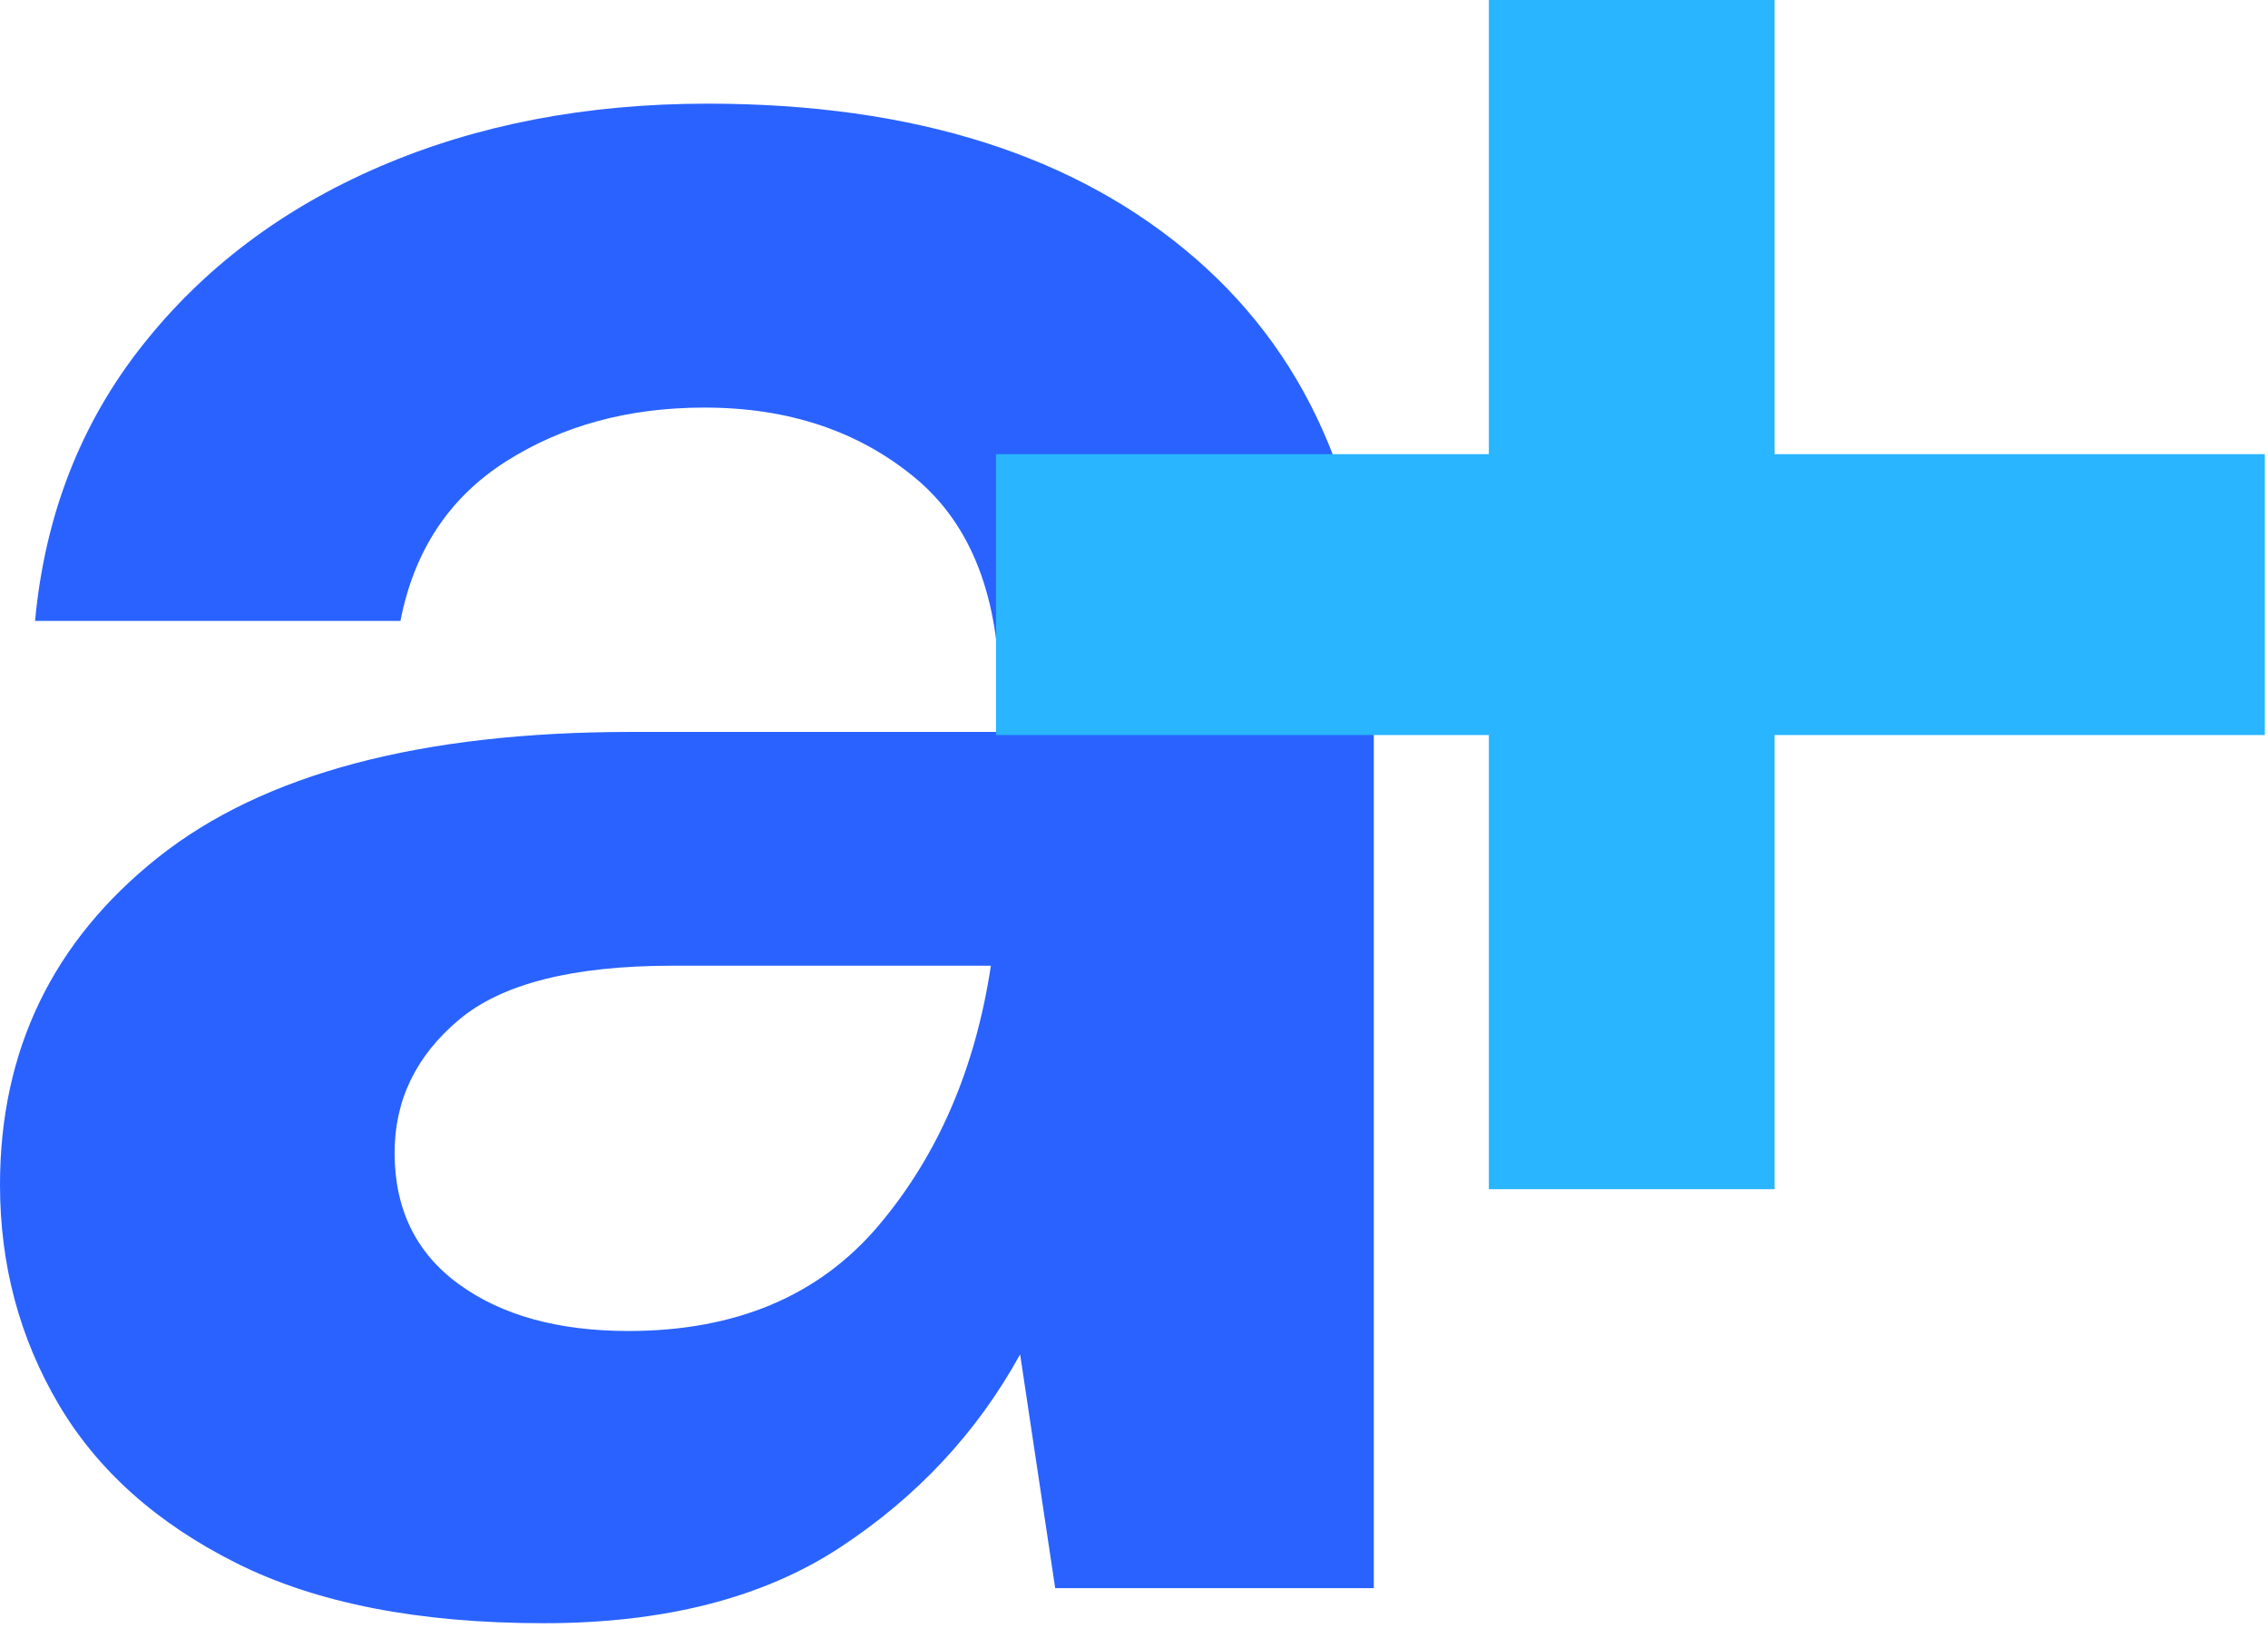 <?xml version="1.0" encoding="UTF-8"?>
<svg width="429px" height="308px" viewBox="0 0 429 308" version="1.1" xmlns="http://www.w3.org/2000/svg" xmlns:xlink="http://www.w3.org/1999/xlink">
    <title>autentia_iso</title>
    <g id="Page-1" stroke="none" stroke-width="1" fill="none" fill-rule="evenodd">
        <g id="autentia_iso" fill-rule="nonzero">
            <path d="M102.838,307.116 C125.691,307.116 144.397,302.324 158.956,292.741 C173.516,283.158 184.85,270.994 192.959,256.25 L192.959,256.25 L199.594,300.481 L259.859,300.481 L259.859,131.85 C259.859,96.096 248.617,68.452 226.132,48.916 C203.648,29.381 172.871,19.613 133.8,19.613 C110.947,19.613 90.306,23.575 71.876,31.5 C53.446,39.425 38.426,50.759 26.815,65.503 C15.204,80.247 8.478,97.57 6.635,117.475 L6.635,117.475 L75.746,117.475 C78.326,104.205 84.961,94.161 95.65,87.342 C106.339,80.523 118.872,77.114 133.247,77.114 C149.096,77.114 162.366,81.537 173.055,90.383 C183.744,99.229 189.089,113.051 189.089,131.85 L189.089,131.85 L189.089,138.484 L119.424,138.484 C79.616,138.484 49.76,146.409 29.856,162.259 C9.952,178.108 1.33226763e-12,198.75 1.33226763e-12,224.182 C1.33226763e-12,239.295 3.686,253.117 11.058,265.649 C18.43,278.182 29.672,288.226 44.784,295.782 C59.897,303.338 79.248,307.116 102.838,307.116 Z M118.872,251.827 C105.602,251.827 94.913,248.878 86.804,242.981 C78.695,237.083 74.64,228.79 74.64,218.101 C74.64,208.149 78.695,199.763 86.804,192.944 C94.913,186.125 108.367,182.716 127.165,182.716 L127.165,182.716 L187.43,182.716 C184.481,202.251 177.386,218.654 166.144,231.923 C154.902,245.192 139.144,251.827 118.872,251.827 Z" id="autentia" fill="#2962FF"></path>
            <polygon id="+" fill="#29B5FF" points="335.674 225 335.674 139.073 428.401 139.073 428.401 85.927 335.674 85.927 335.674 0 281.624 0 281.624 85.927 188.401 85.927 188.401 139.073 281.624 139.073 281.624 225"></polygon>
        </g>
    </g>
</svg>